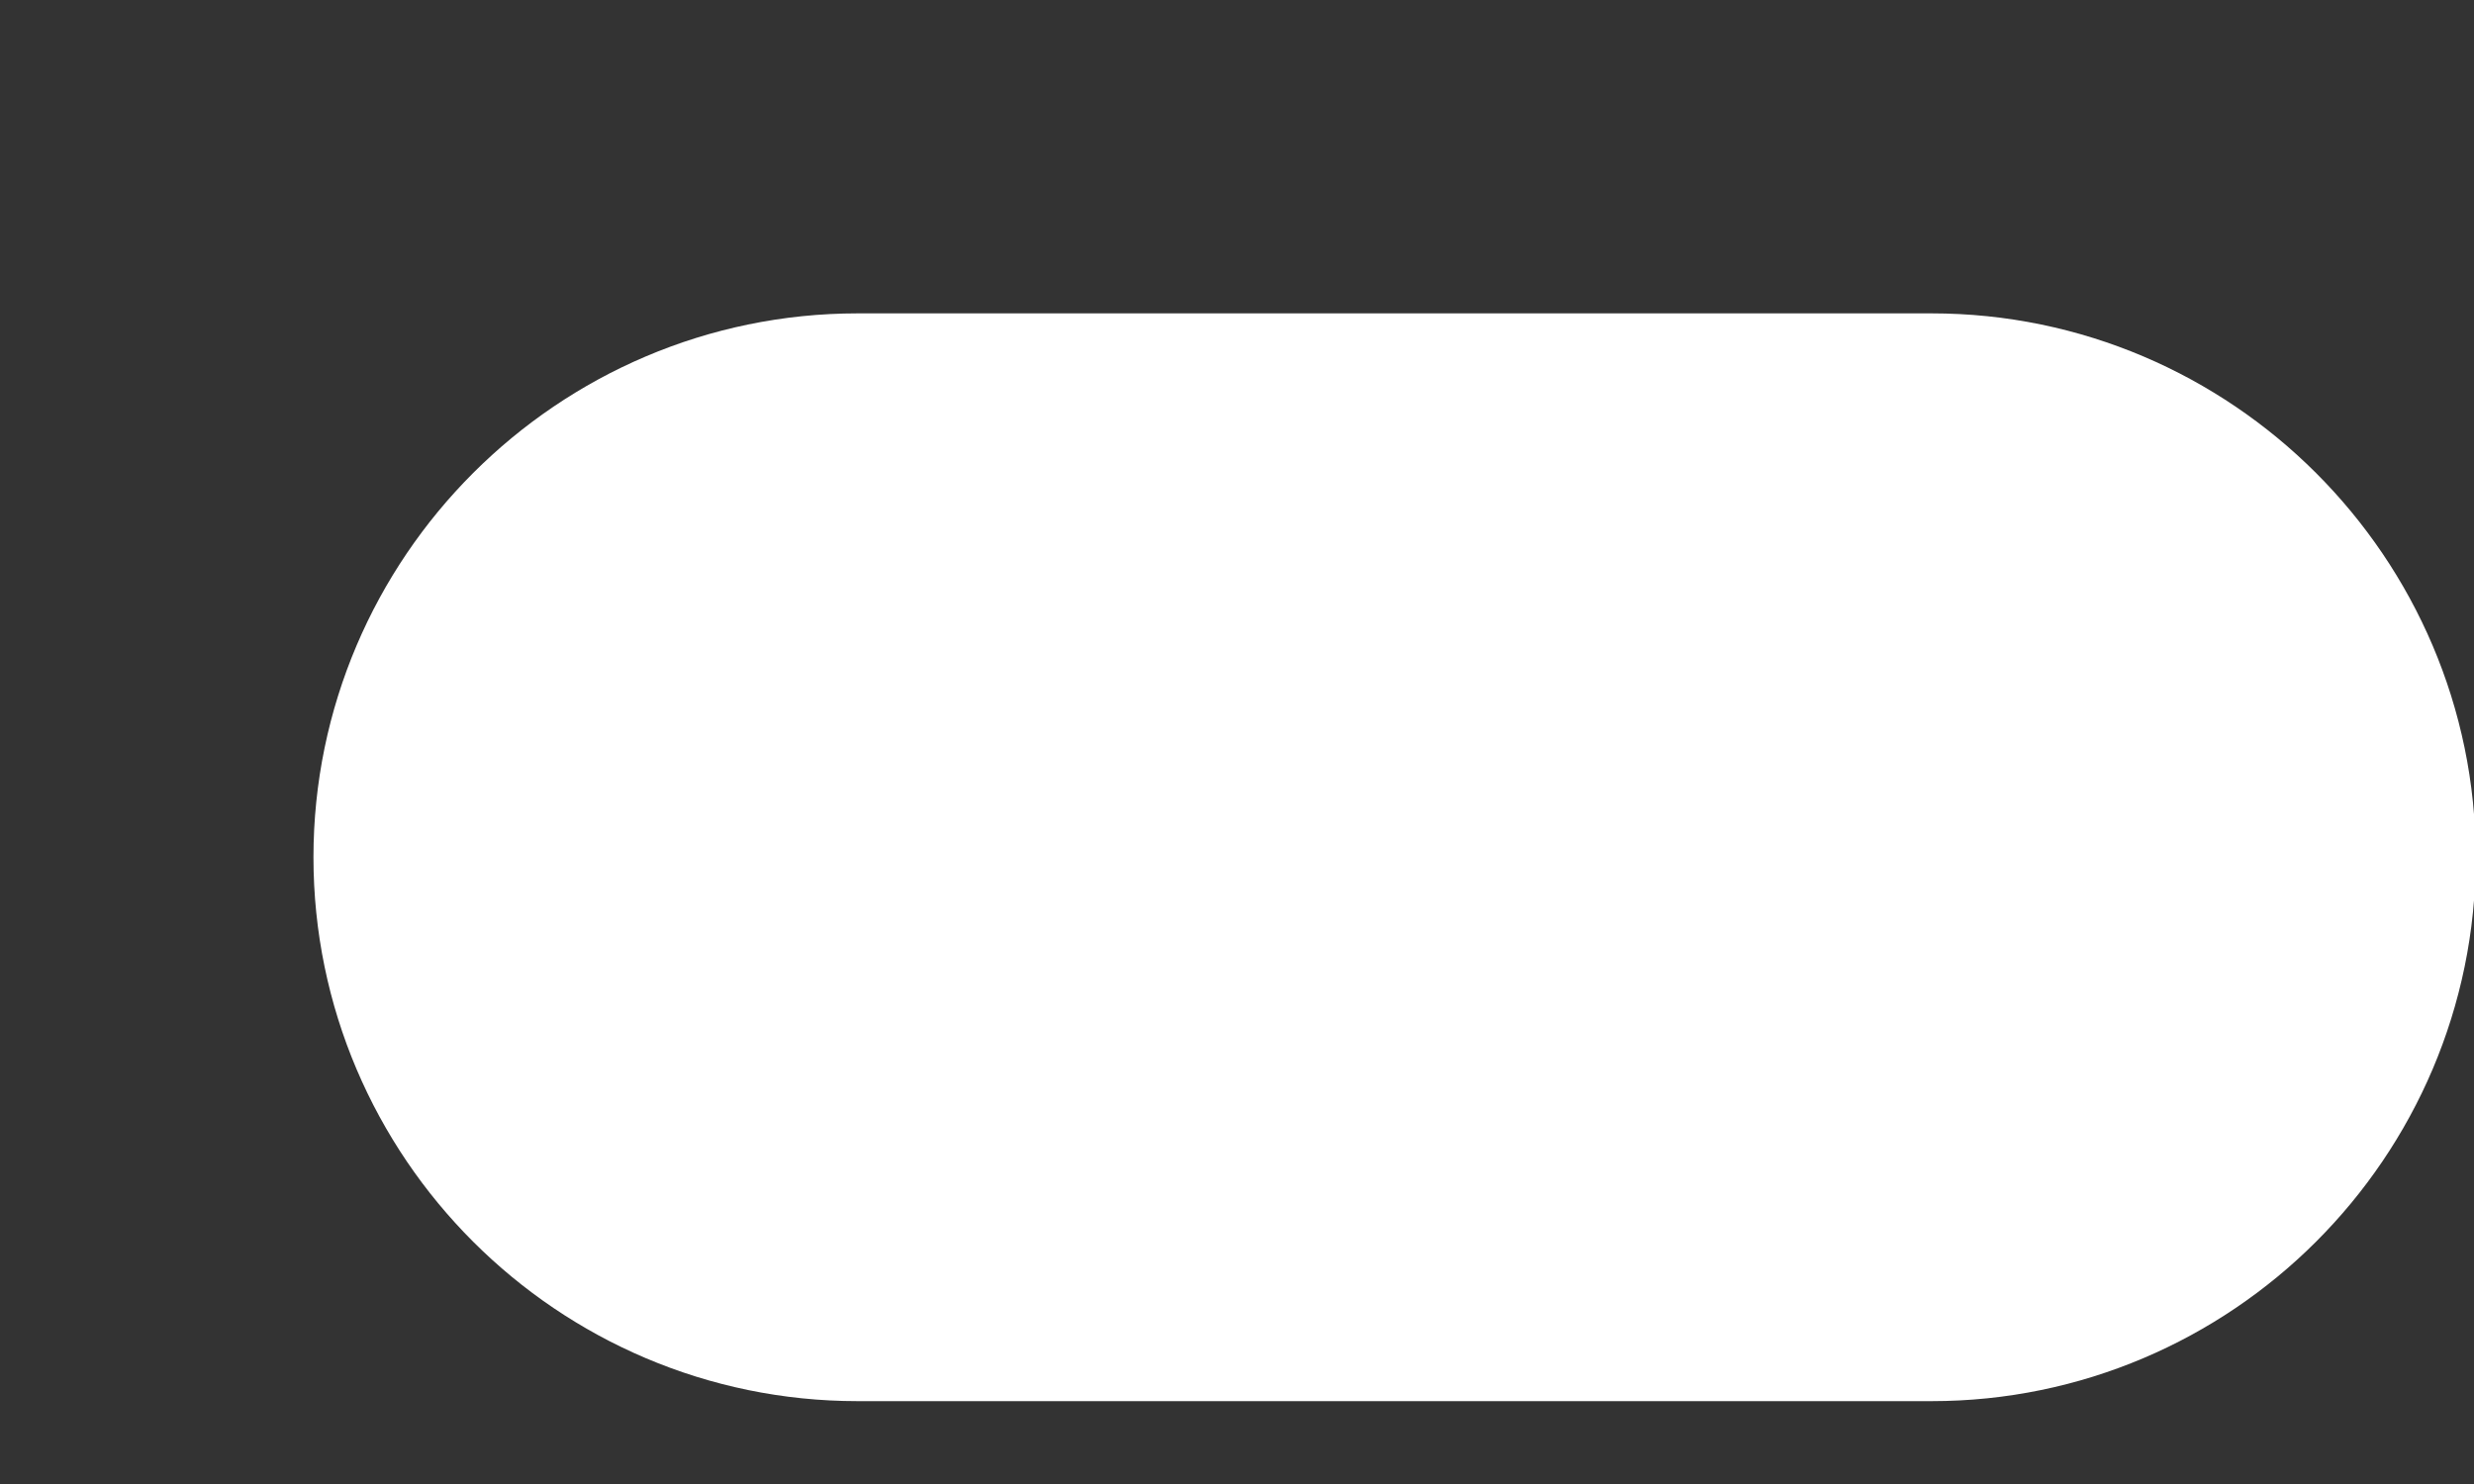 <?xml version="1.0" encoding="utf-8"?>
<svg xmlns="http://www.w3.org/2000/svg" fill="none" height="100%" overflow="visible" preserveAspectRatio="none" style="display: block;" viewBox="0 0 5 3" width="100%">
<rect x="0" y="0" width="5" height="3" fill="#333333" stroke="none"/>
<path d="M3.904 1H1.733C1.33 1 1 1.33 1 1.733C1 2.137 1.33 2.466 1.733 2.466H3.904C4.307 2.466 4.637 2.137 4.637 1.733C4.637 1.33 4.307 1 3.904 1Z" fill="white" id="Vector" stroke="white" stroke-width="0.733"/>
</svg>